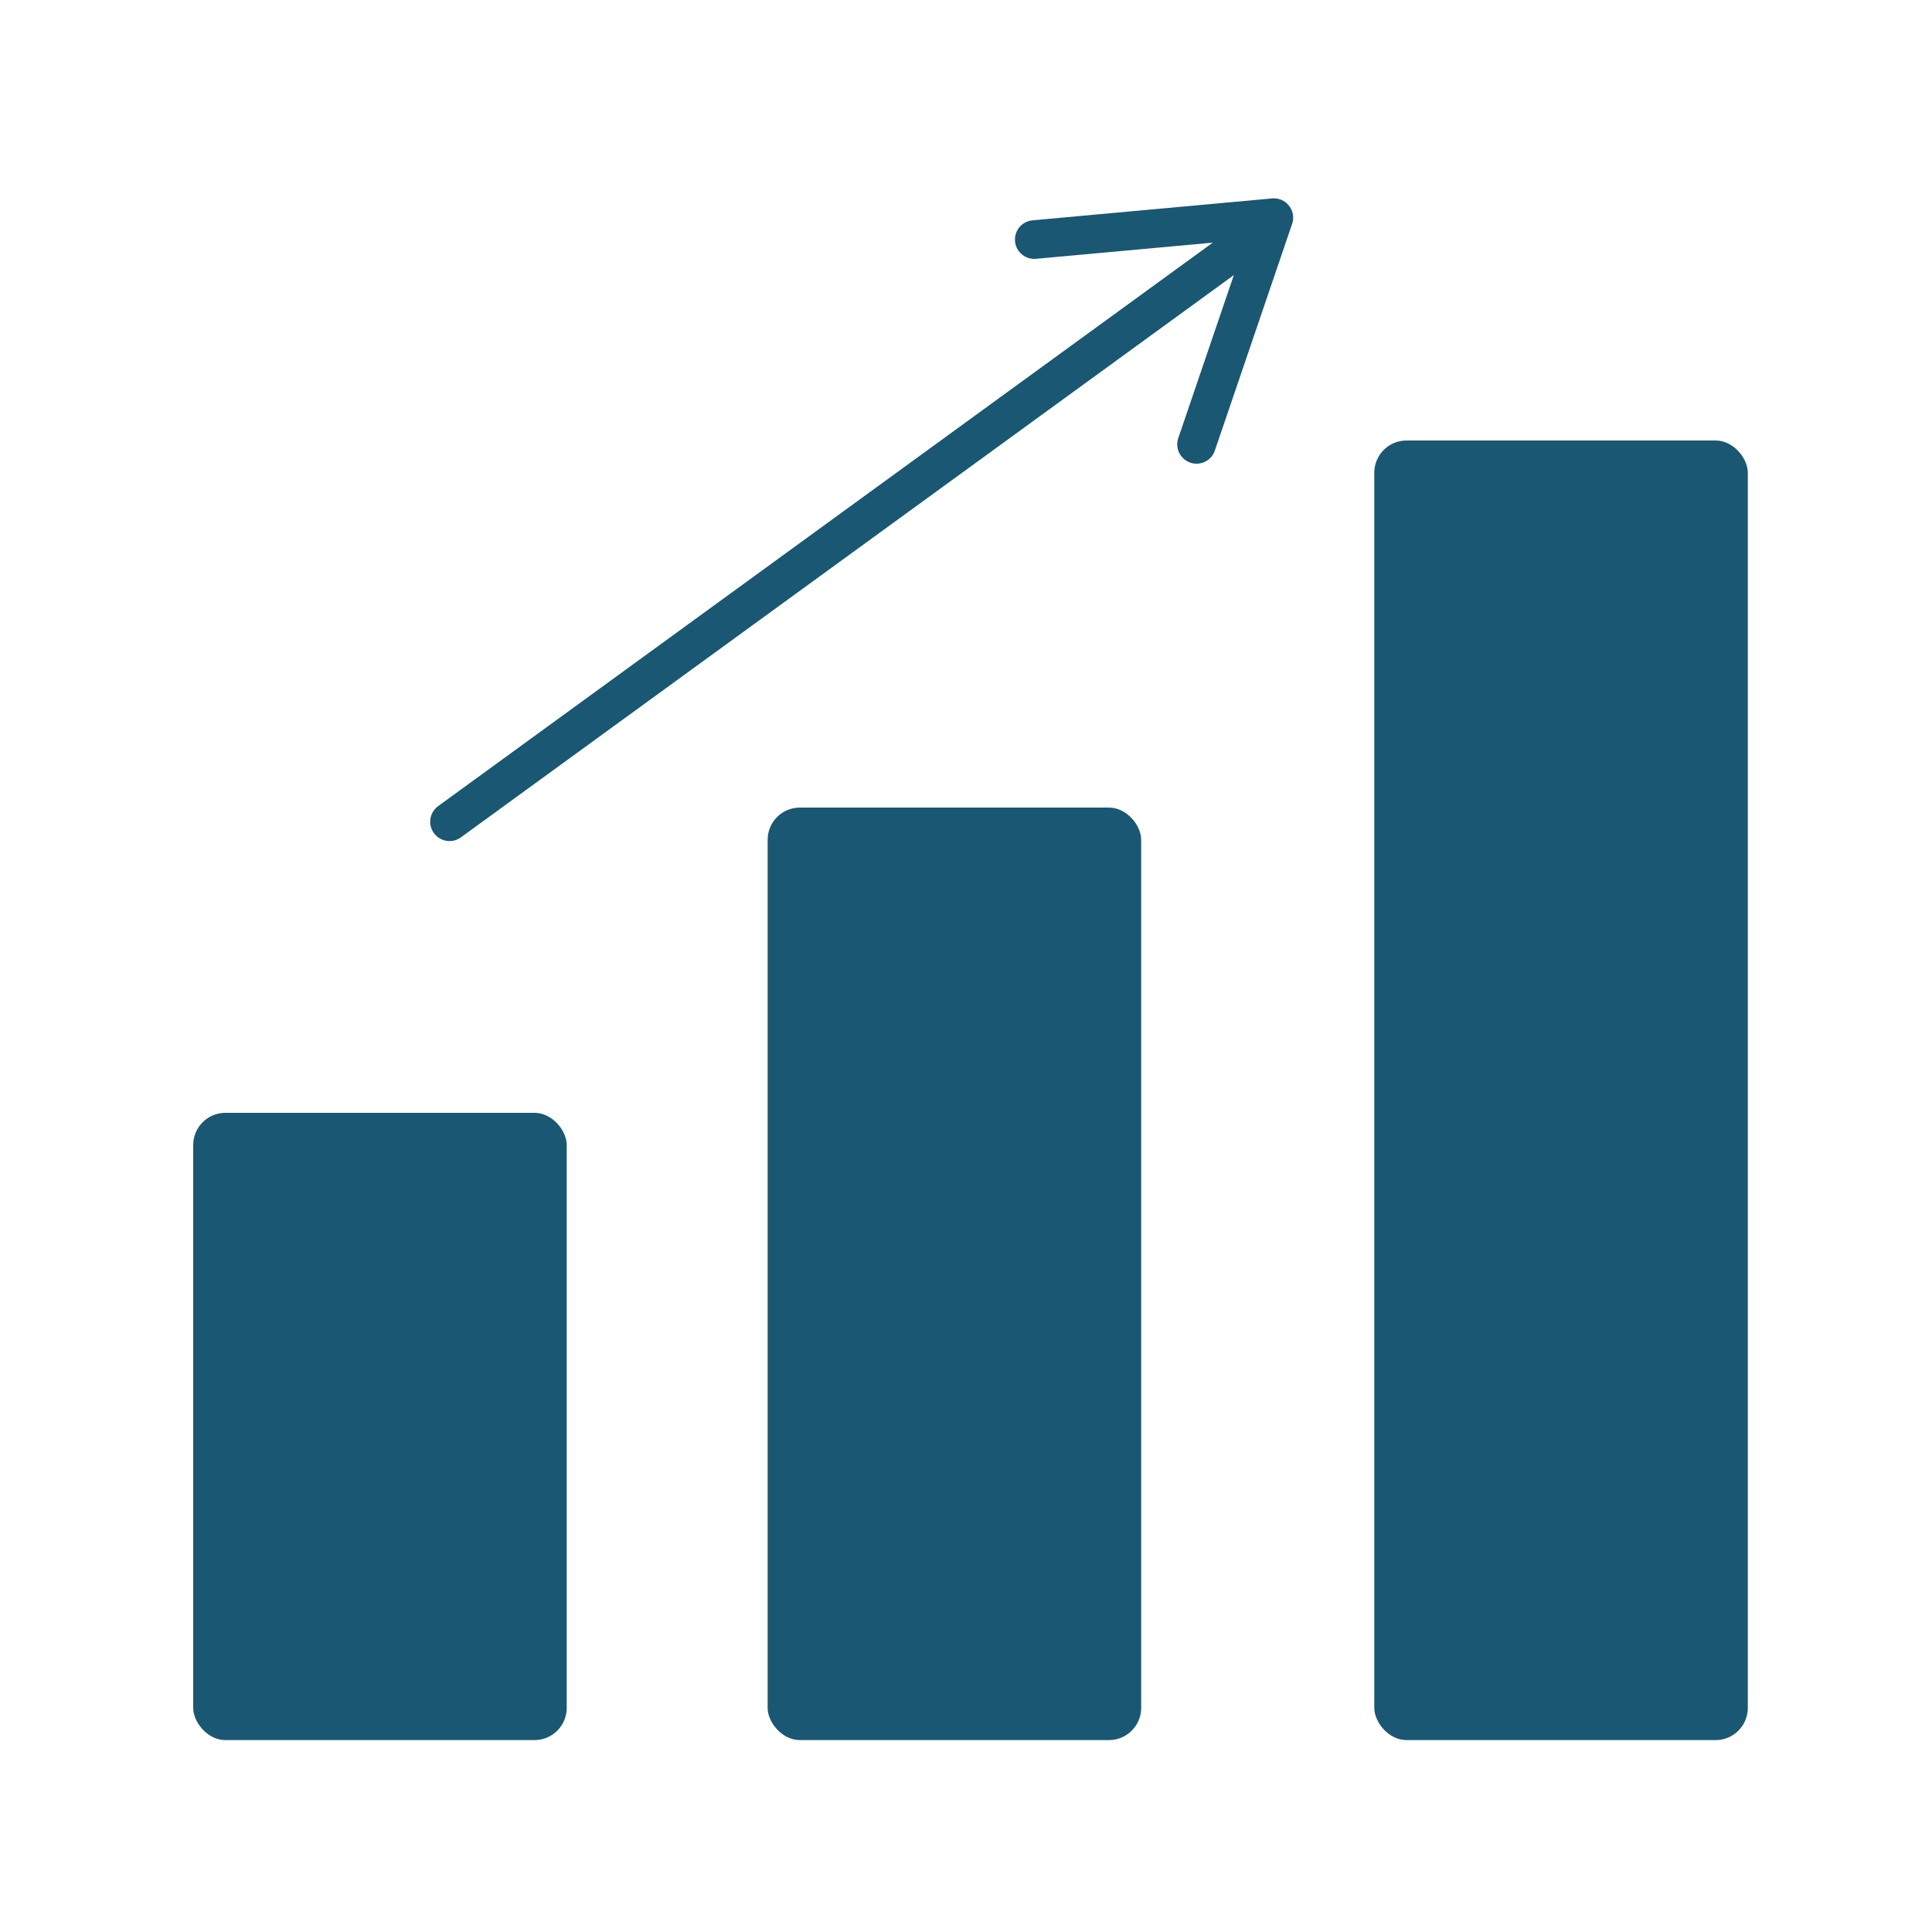 <?xml version="1.0" encoding="UTF-8"?>
<svg xmlns="http://www.w3.org/2000/svg" version="1.1" viewBox="0 0 150 150">
  <defs>
    <style>
      .cls-1 {
        fill: none;
        stroke: #1a5772;
        stroke-linecap: round;
        stroke-linejoin: round;
        stroke-width: 3px;
      }

      .cls-2 {
        fill: #1a5772;
      }
    </style>
  </defs>
  <!-- Generator: Adobe Illustrator 28.7.2, SVG Export Plug-In . SVG Version: 1.2.0 Build 154)  -->
  <g>
    <g id="Layer_1">
      <rect class="cls-2" x="15" y="86.4" width="29" height="48.7" rx="2.5" ry="2.5"/>
      <rect class="cls-2" x="106.7" y="34.2" width="29" height="100.9" rx="2.5" ry="2.5"/>
      <rect class="cls-2" x="59.6" y="62.7" width="29" height="72.4" rx="2.5" ry="2.5"/>
      <g>
        <path id="Path_3052" class="cls-1" d="M92.9,34.5l6-17.6-18.6,1.7"/>
        <line class="cls-1" x1="34.9" y1="63.8" x2="98" y2="17.9"/>
      </g>
    </g>
  </g>
</svg>